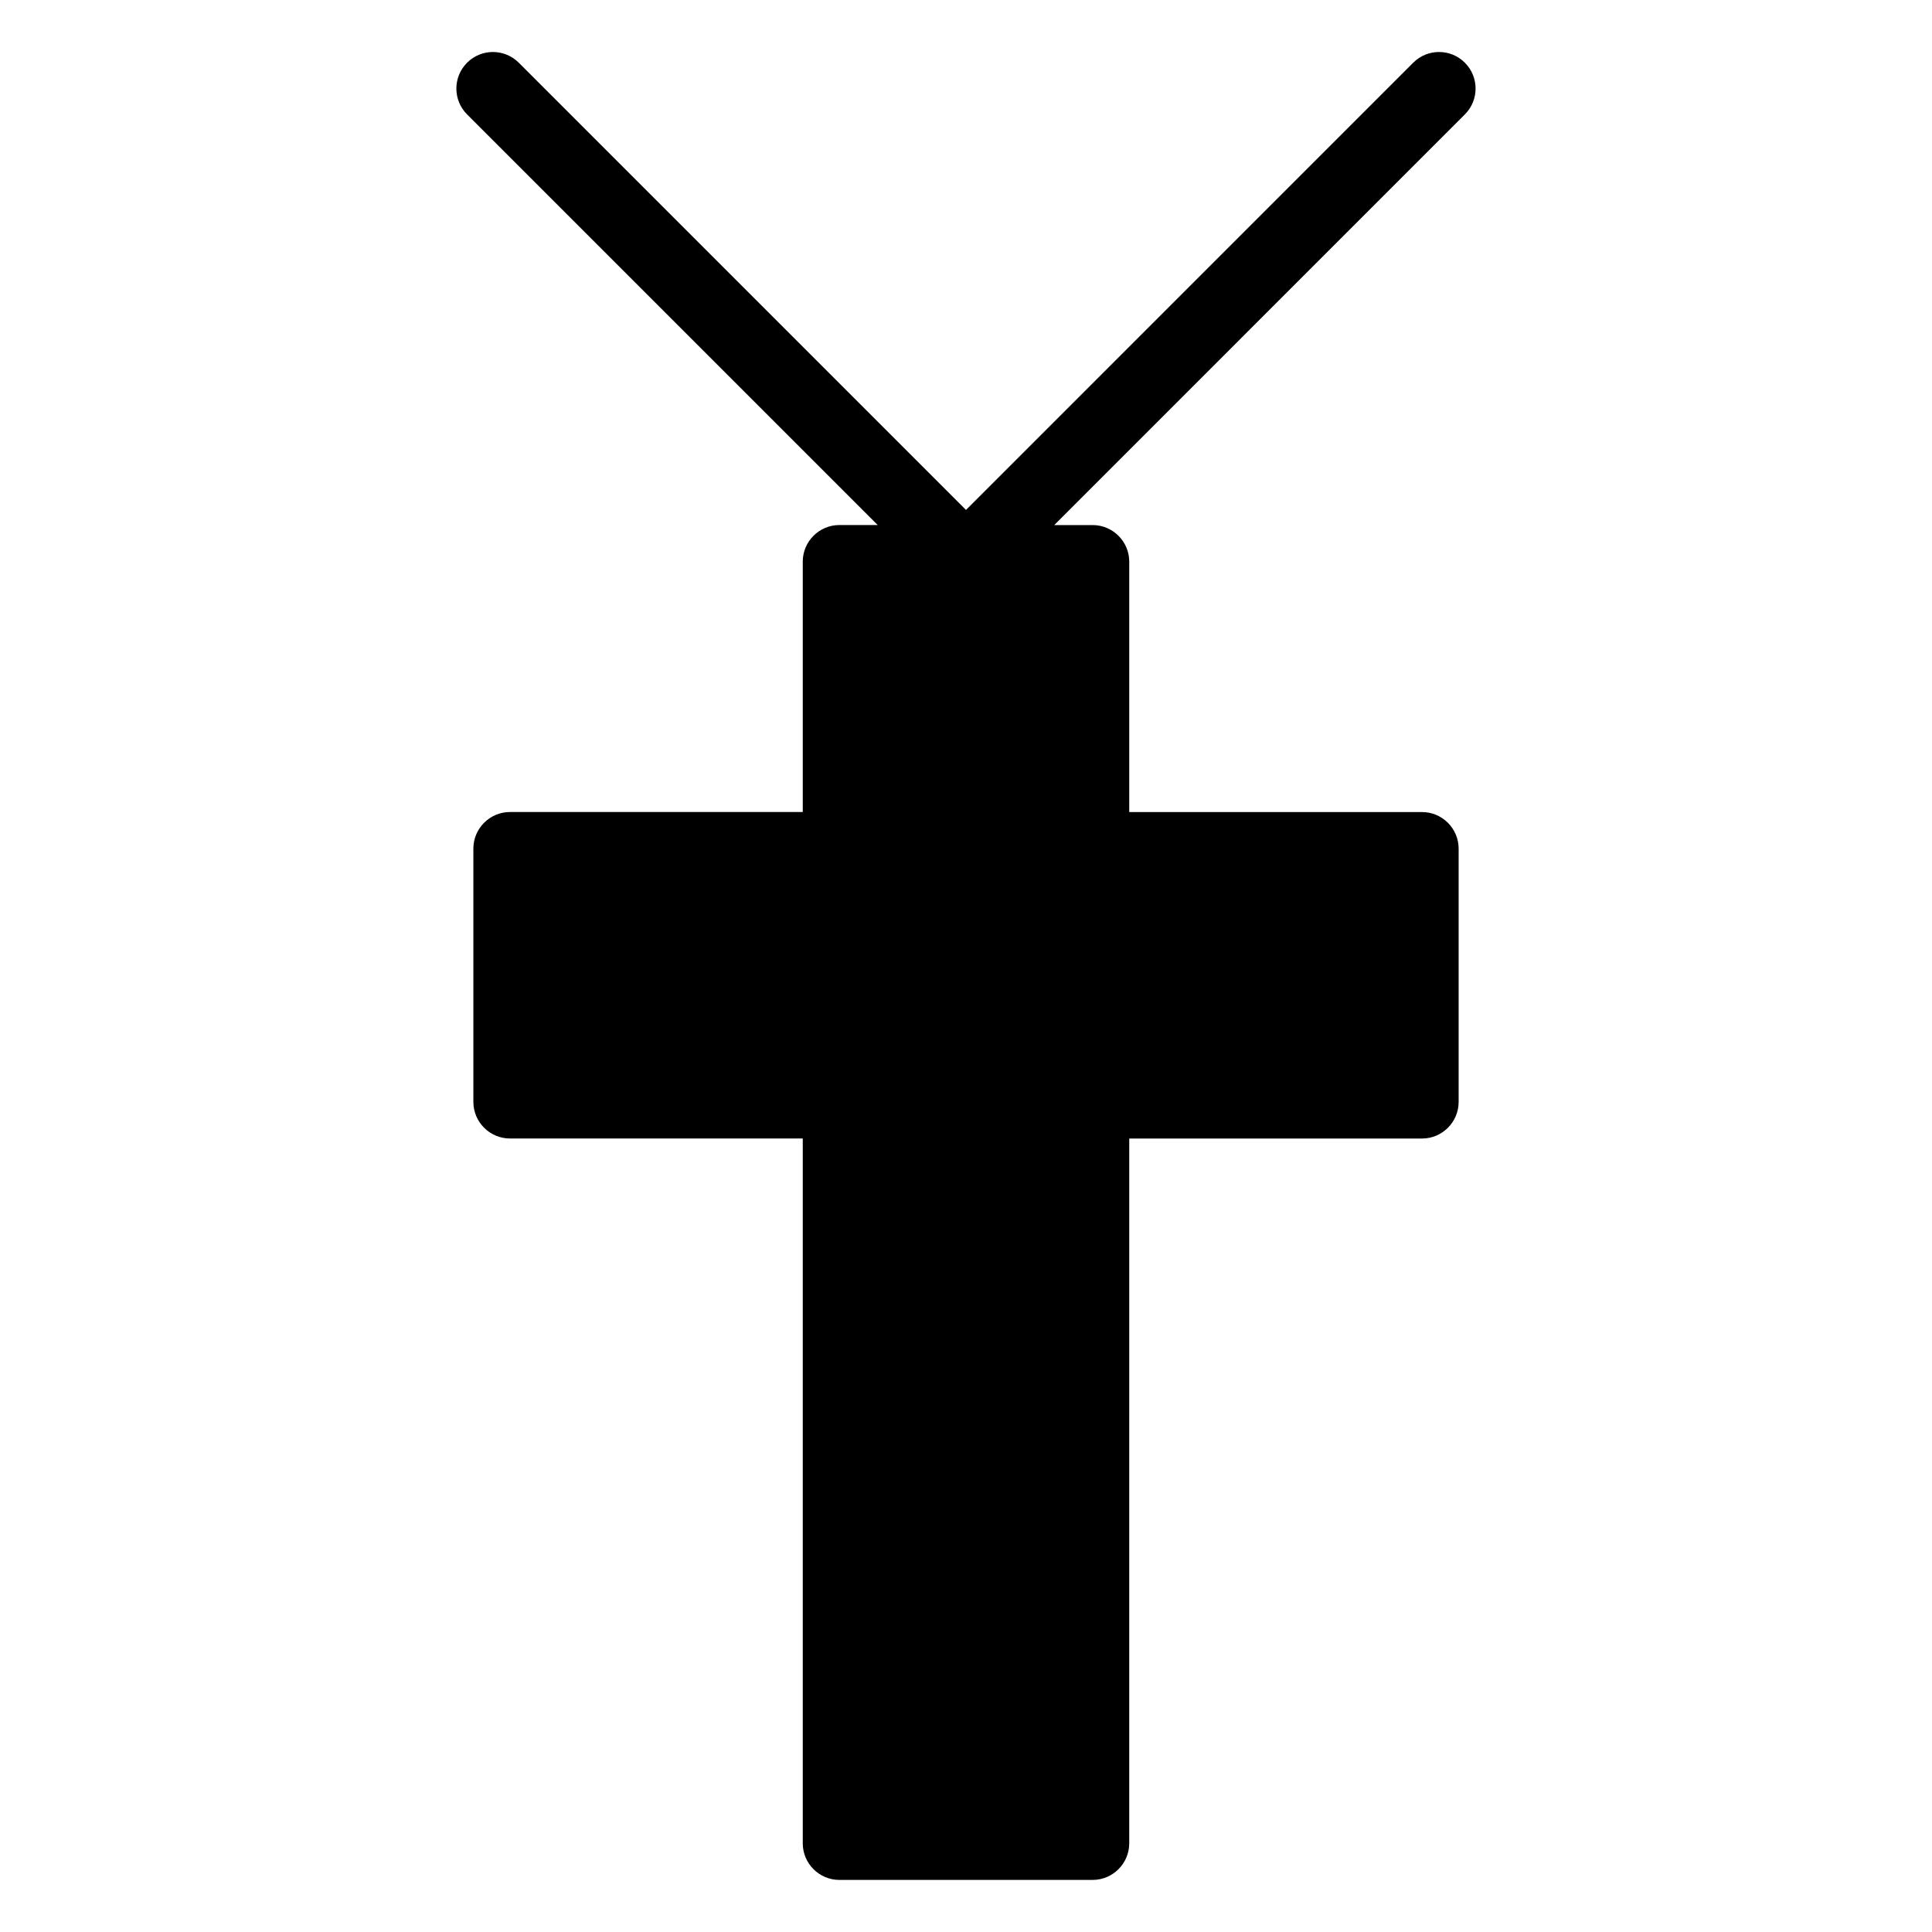 <?xml version="1.0" encoding="UTF-8"?>
<!-- Uploaded to: ICON Repo, www.iconrepo.com, Generator: ICON Repo Mixer Tools -->
<svg fill="#000000" width="800px" height="800px" version="1.1" viewBox="144 144 512 512" xmlns="http://www.w3.org/2000/svg">
 <path d="m532.21 160.62c-3.785-3.785-9.914-3.785-13.699 0l-118.51 118.52-118.52-118.52c-3.785-3.785-9.914-3.785-13.699 0s-3.785 9.914 0 13.699l108.82 108.82h-10.172c-5.328 0-9.688 4.359-9.688 9.688v66.367h-77.605c-5.328 0-9.688 4.359-9.688 9.688v67.141c0 5.328 4.359 9.688 9.688 9.688h77.605v186.8c0 5.328 4.359 9.688 9.688 9.688h67.141c5.328 0 9.688-4.359 9.688-9.688l0.004-186.79h77.605c5.328 0 9.688-4.359 9.688-9.688v-67.141c0-5.328-4.359-9.688-9.688-9.688h-77.605v-66.367c0-5.328-4.359-9.688-9.688-9.688h-10.188l108.82-108.83c3.785-3.781 3.785-9.914 0-13.699z"/>
</svg>